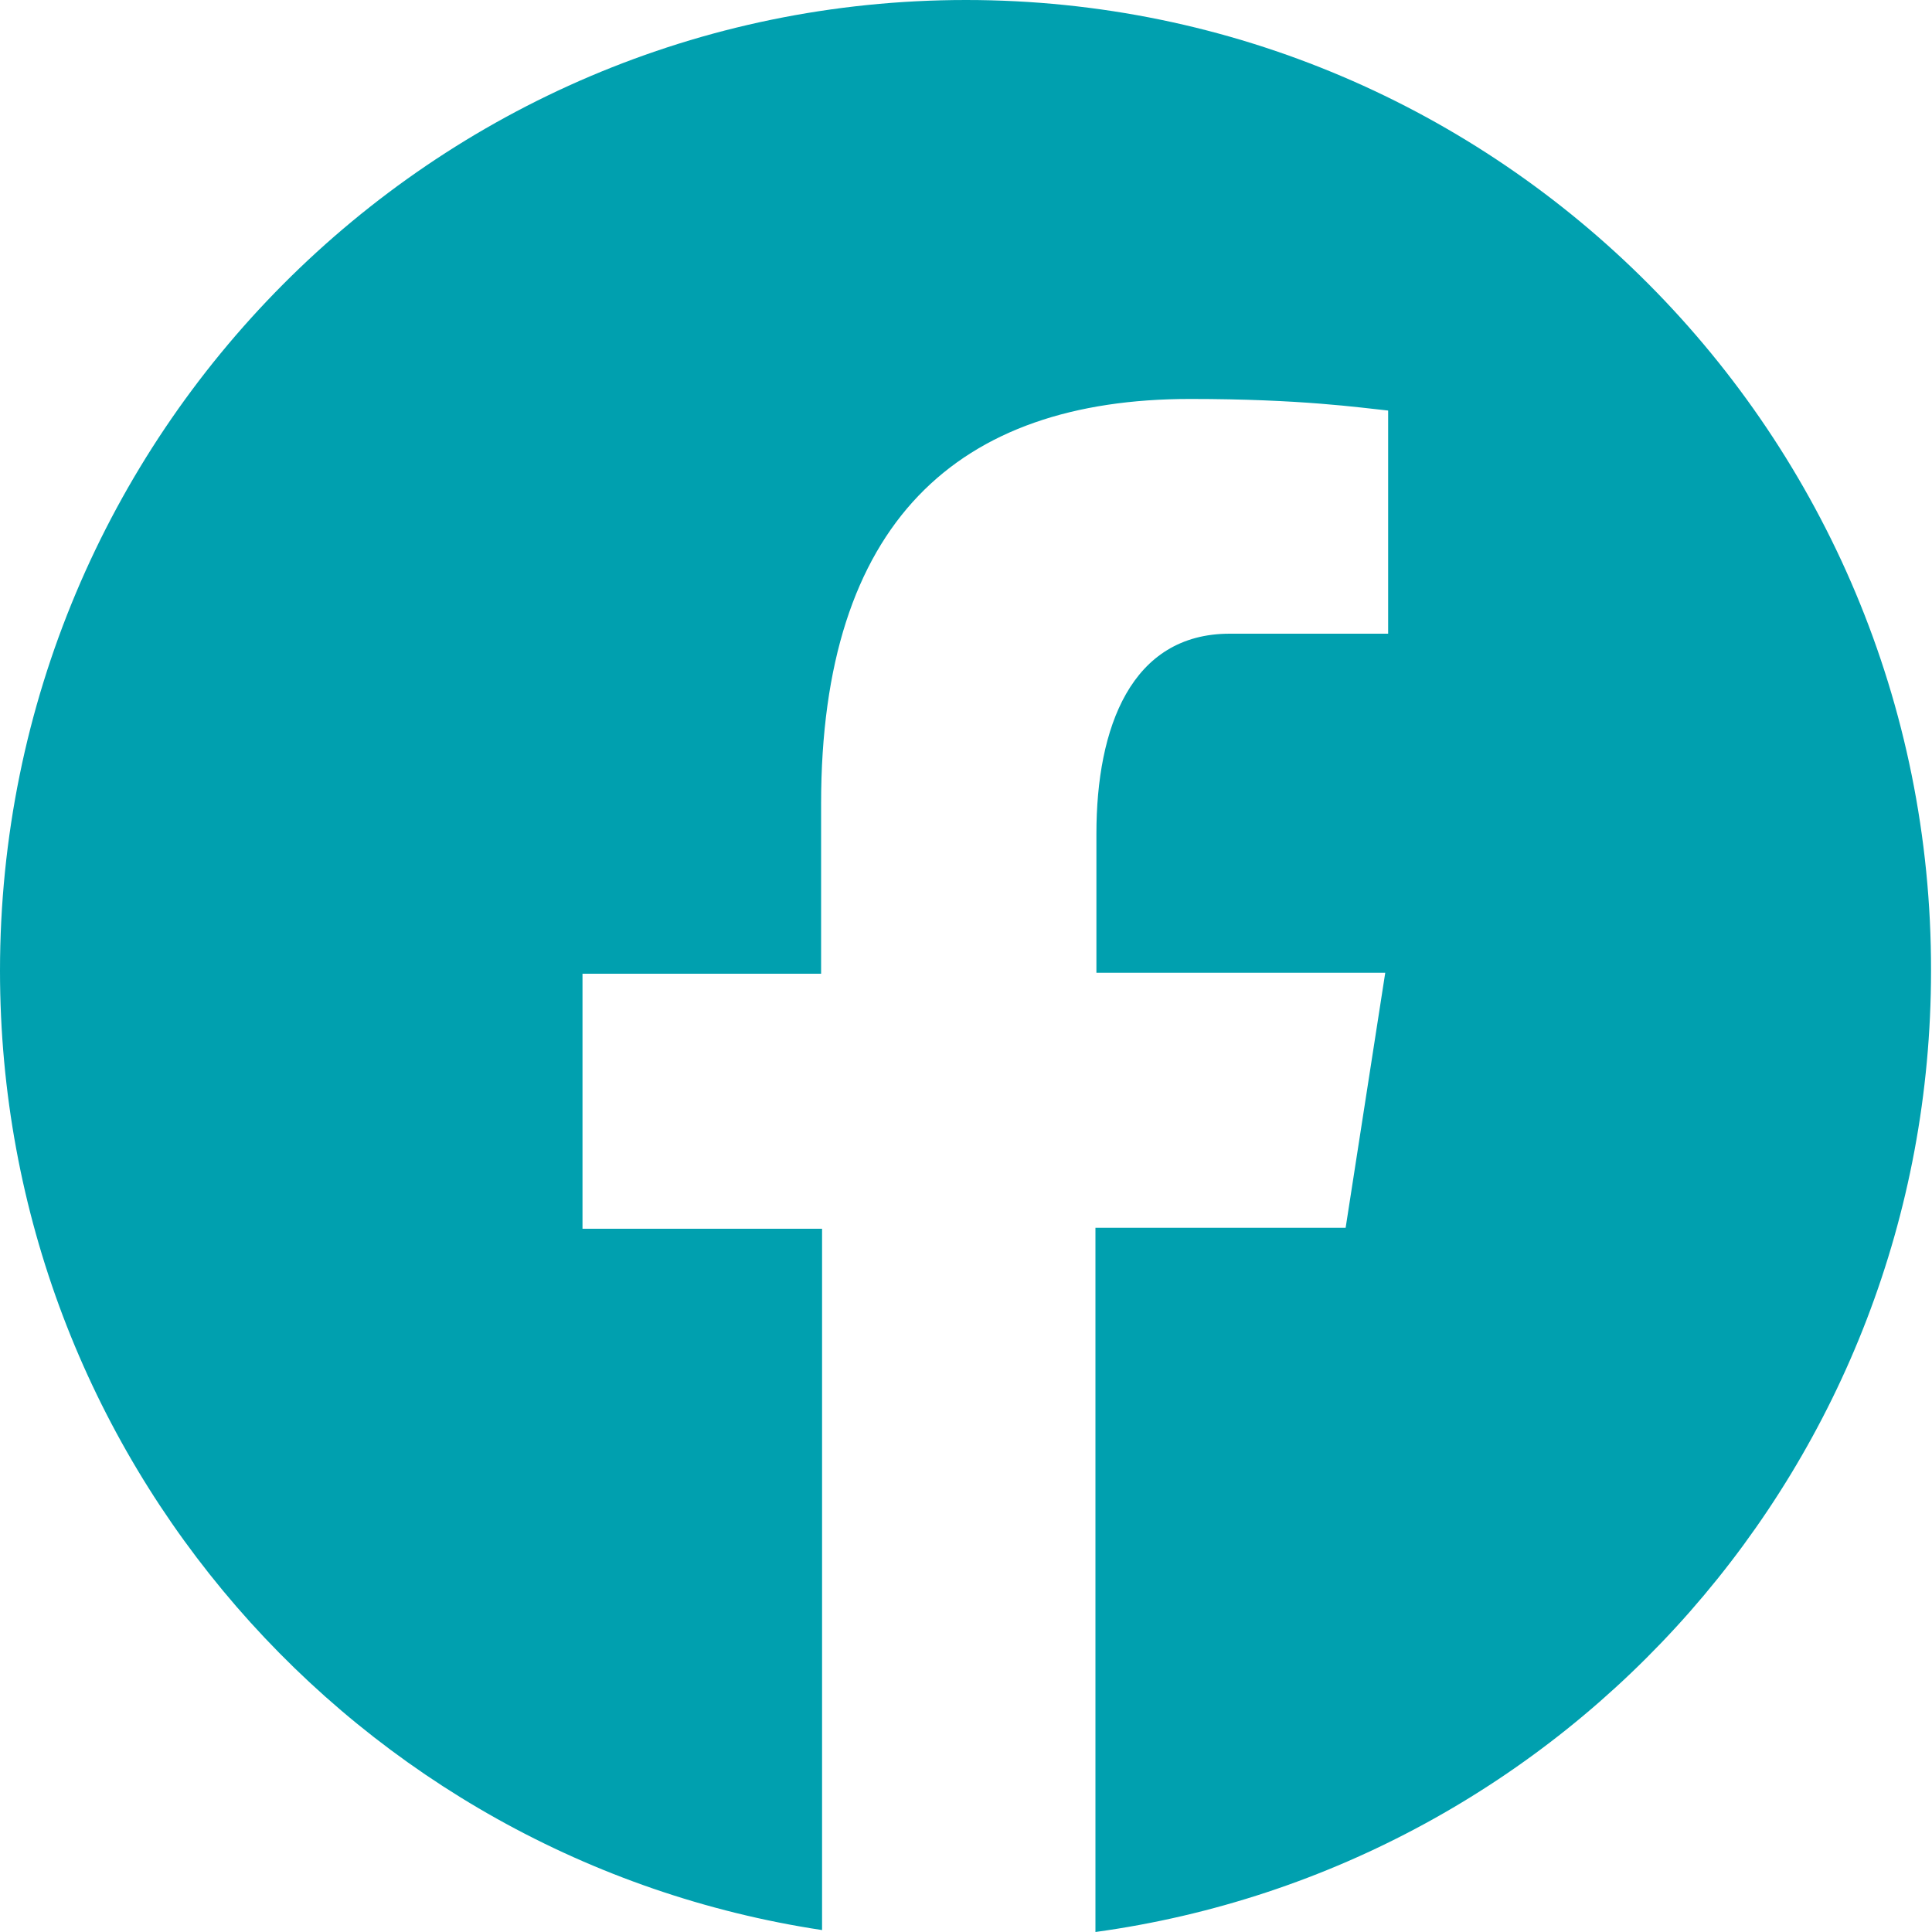 <svg xmlns="http://www.w3.org/2000/svg" xmlns:xlink="http://www.w3.org/1999/xlink" id="Layer_1" x="0px" y="0px" viewBox="0 0 200 200" style="enable-background:new 0 0 200 200;" xml:space="preserve"><style type="text/css">	.st0{fill:#00A0AF;}</style><g>	<path class="st0" d="M100,0C44.8,0,0,45,0,100.5c0,50.4,36.9,92,85.1,99.3v-72.6H60.3v-26.4H85V83.2c0-29.1,14.1-41.9,38.2-41.9  c11.5,0,17.6,0.9,20.5,1.2v23.1h-16.4c-10.2,0-13.8,9.7-13.8,20.7v14.4h29.9l-4.1,26.4h-25.9V200c48.8-6.7,86.5-48.6,86.5-99.5  C200,45,155.2,0,100,0z"></path></g></svg>